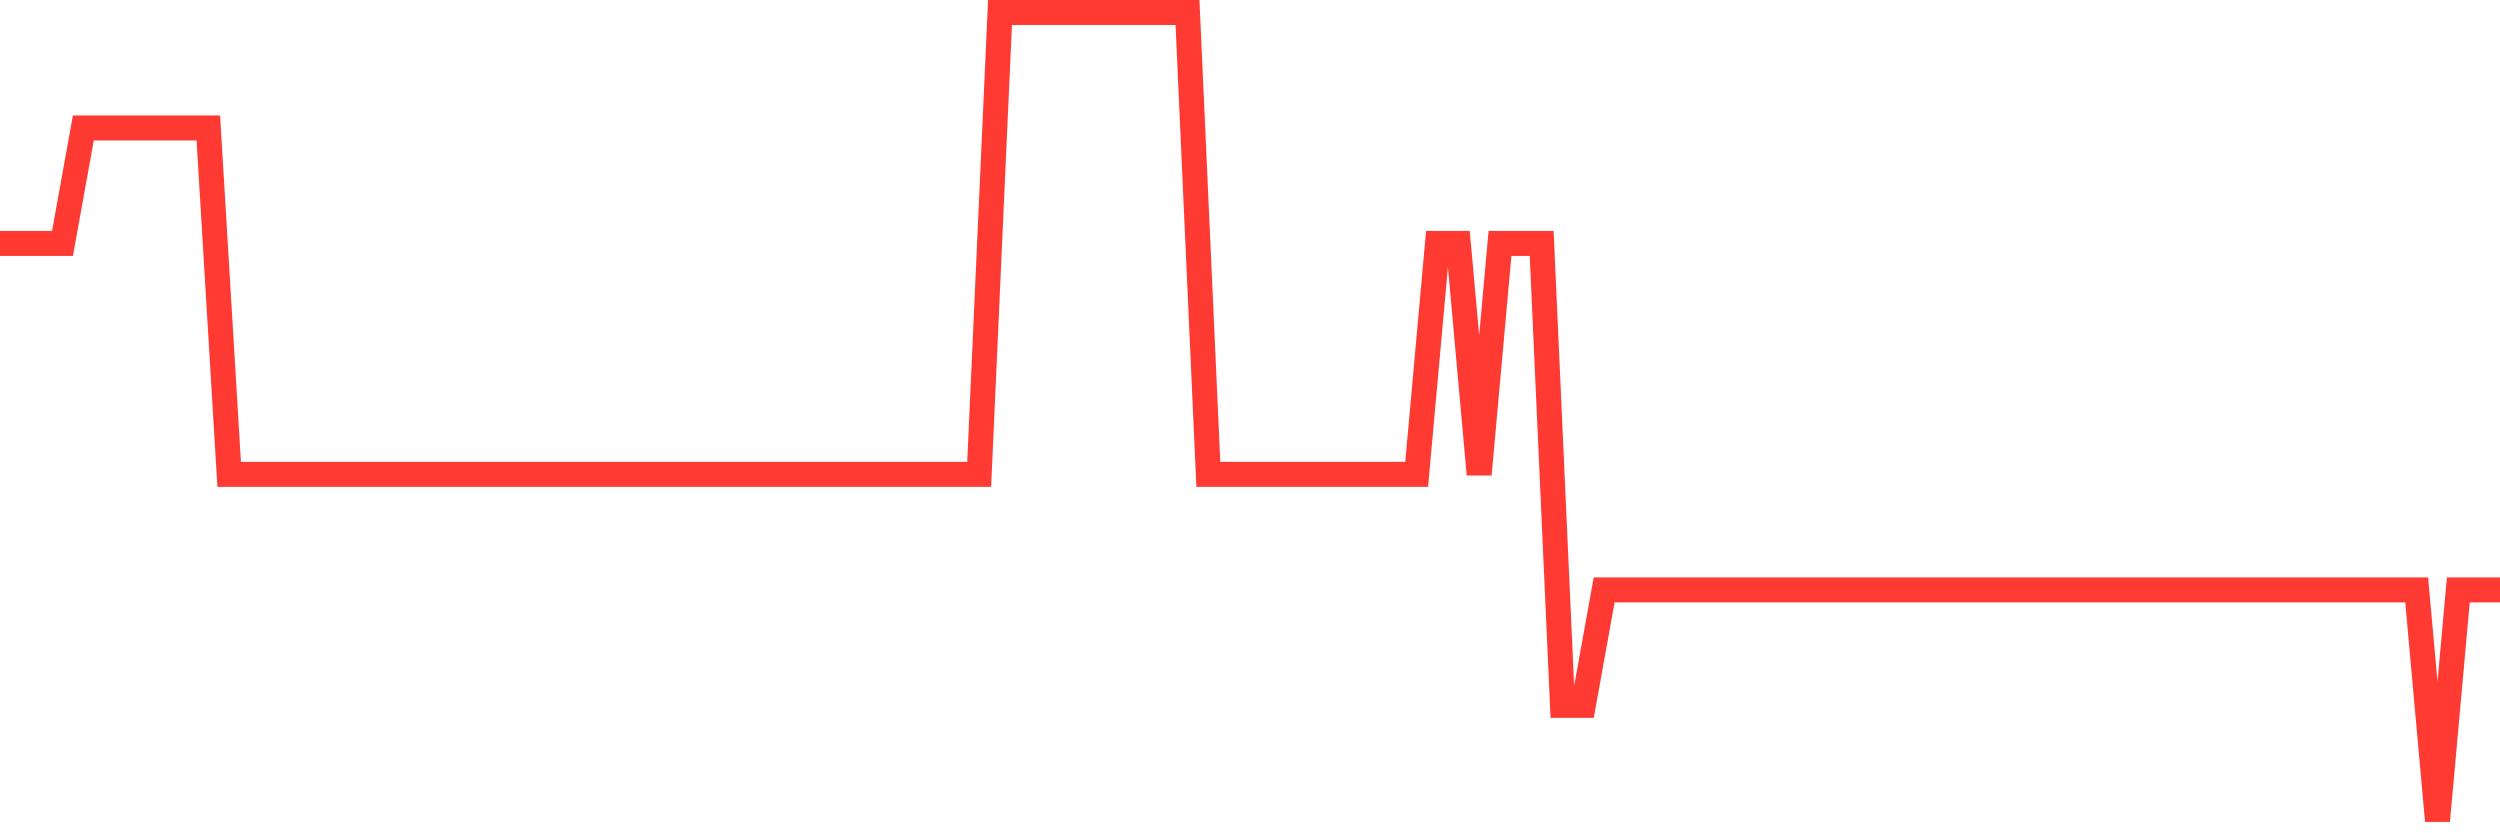 <svg
  xmlns="http://www.w3.org/2000/svg"
  xmlns:xlink="http://www.w3.org/1999/xlink"
  width="120"
  height="40"
  viewBox="0 0 120 40"
  preserveAspectRatio="none"
>
  <polyline
    points="0,11.686 1,11.686 2,11.686 3,11.686 4,6.143 5,6.143 6,6.143 7,6.143 8,6.143 9,6.143 10,6.143 11,22.771 12,22.771 13,22.771 14,22.771 15,22.771 16,22.771 17,22.771 18,22.771 19,22.771 20,22.771 21,22.771 22,22.771 23,22.771 24,22.771 25,22.771 26,22.771 27,22.771 28,22.771 29,22.771 30,22.771 31,22.771 32,22.771 33,22.771 34,22.771 35,22.771 36,22.771 37,22.771 38,22.771 39,22.771 40,22.771 41,22.771 42,22.771 43,22.771 44,22.771 45,22.771 46,22.771 47,22.771 48,0.6 49,0.6 50,0.6 51,0.6 52,0.6 53,0.6 54,0.6 55,0.6 56,0.6 57,0.6 58,22.771 59,22.771 60,22.771 61,22.771 62,22.771 63,22.771 64,22.771 65,22.771 66,22.771 67,22.771 68,22.771 69,11.686 70,11.686 71,22.771 72,11.686 73,11.686 74,11.686 75,33.857 76,33.857 77,28.314 78,28.314 79,28.314 80,28.314 81,28.314 82,28.314 83,28.314 84,28.314 85,28.314 86,28.314 87,28.314 88,28.314 89,28.314 90,28.314 91,28.314 92,28.314 93,28.314 94,28.314 95,28.314 96,28.314 97,28.314 98,28.314 99,28.314 100,28.314 101,28.314 102,28.314 103,28.314 104,28.314 105,28.314 106,28.314 107,28.314 108,28.314 109,28.314 110,28.314 111,28.314 112,28.314 113,28.314 114,28.314 115,28.314 116,28.314 117,39.4 118,28.314 119,28.314 120,28.314"
    fill="none"
    stroke="#ff3a33"
    stroke-width="1.2"
  >
  </polyline>
</svg>